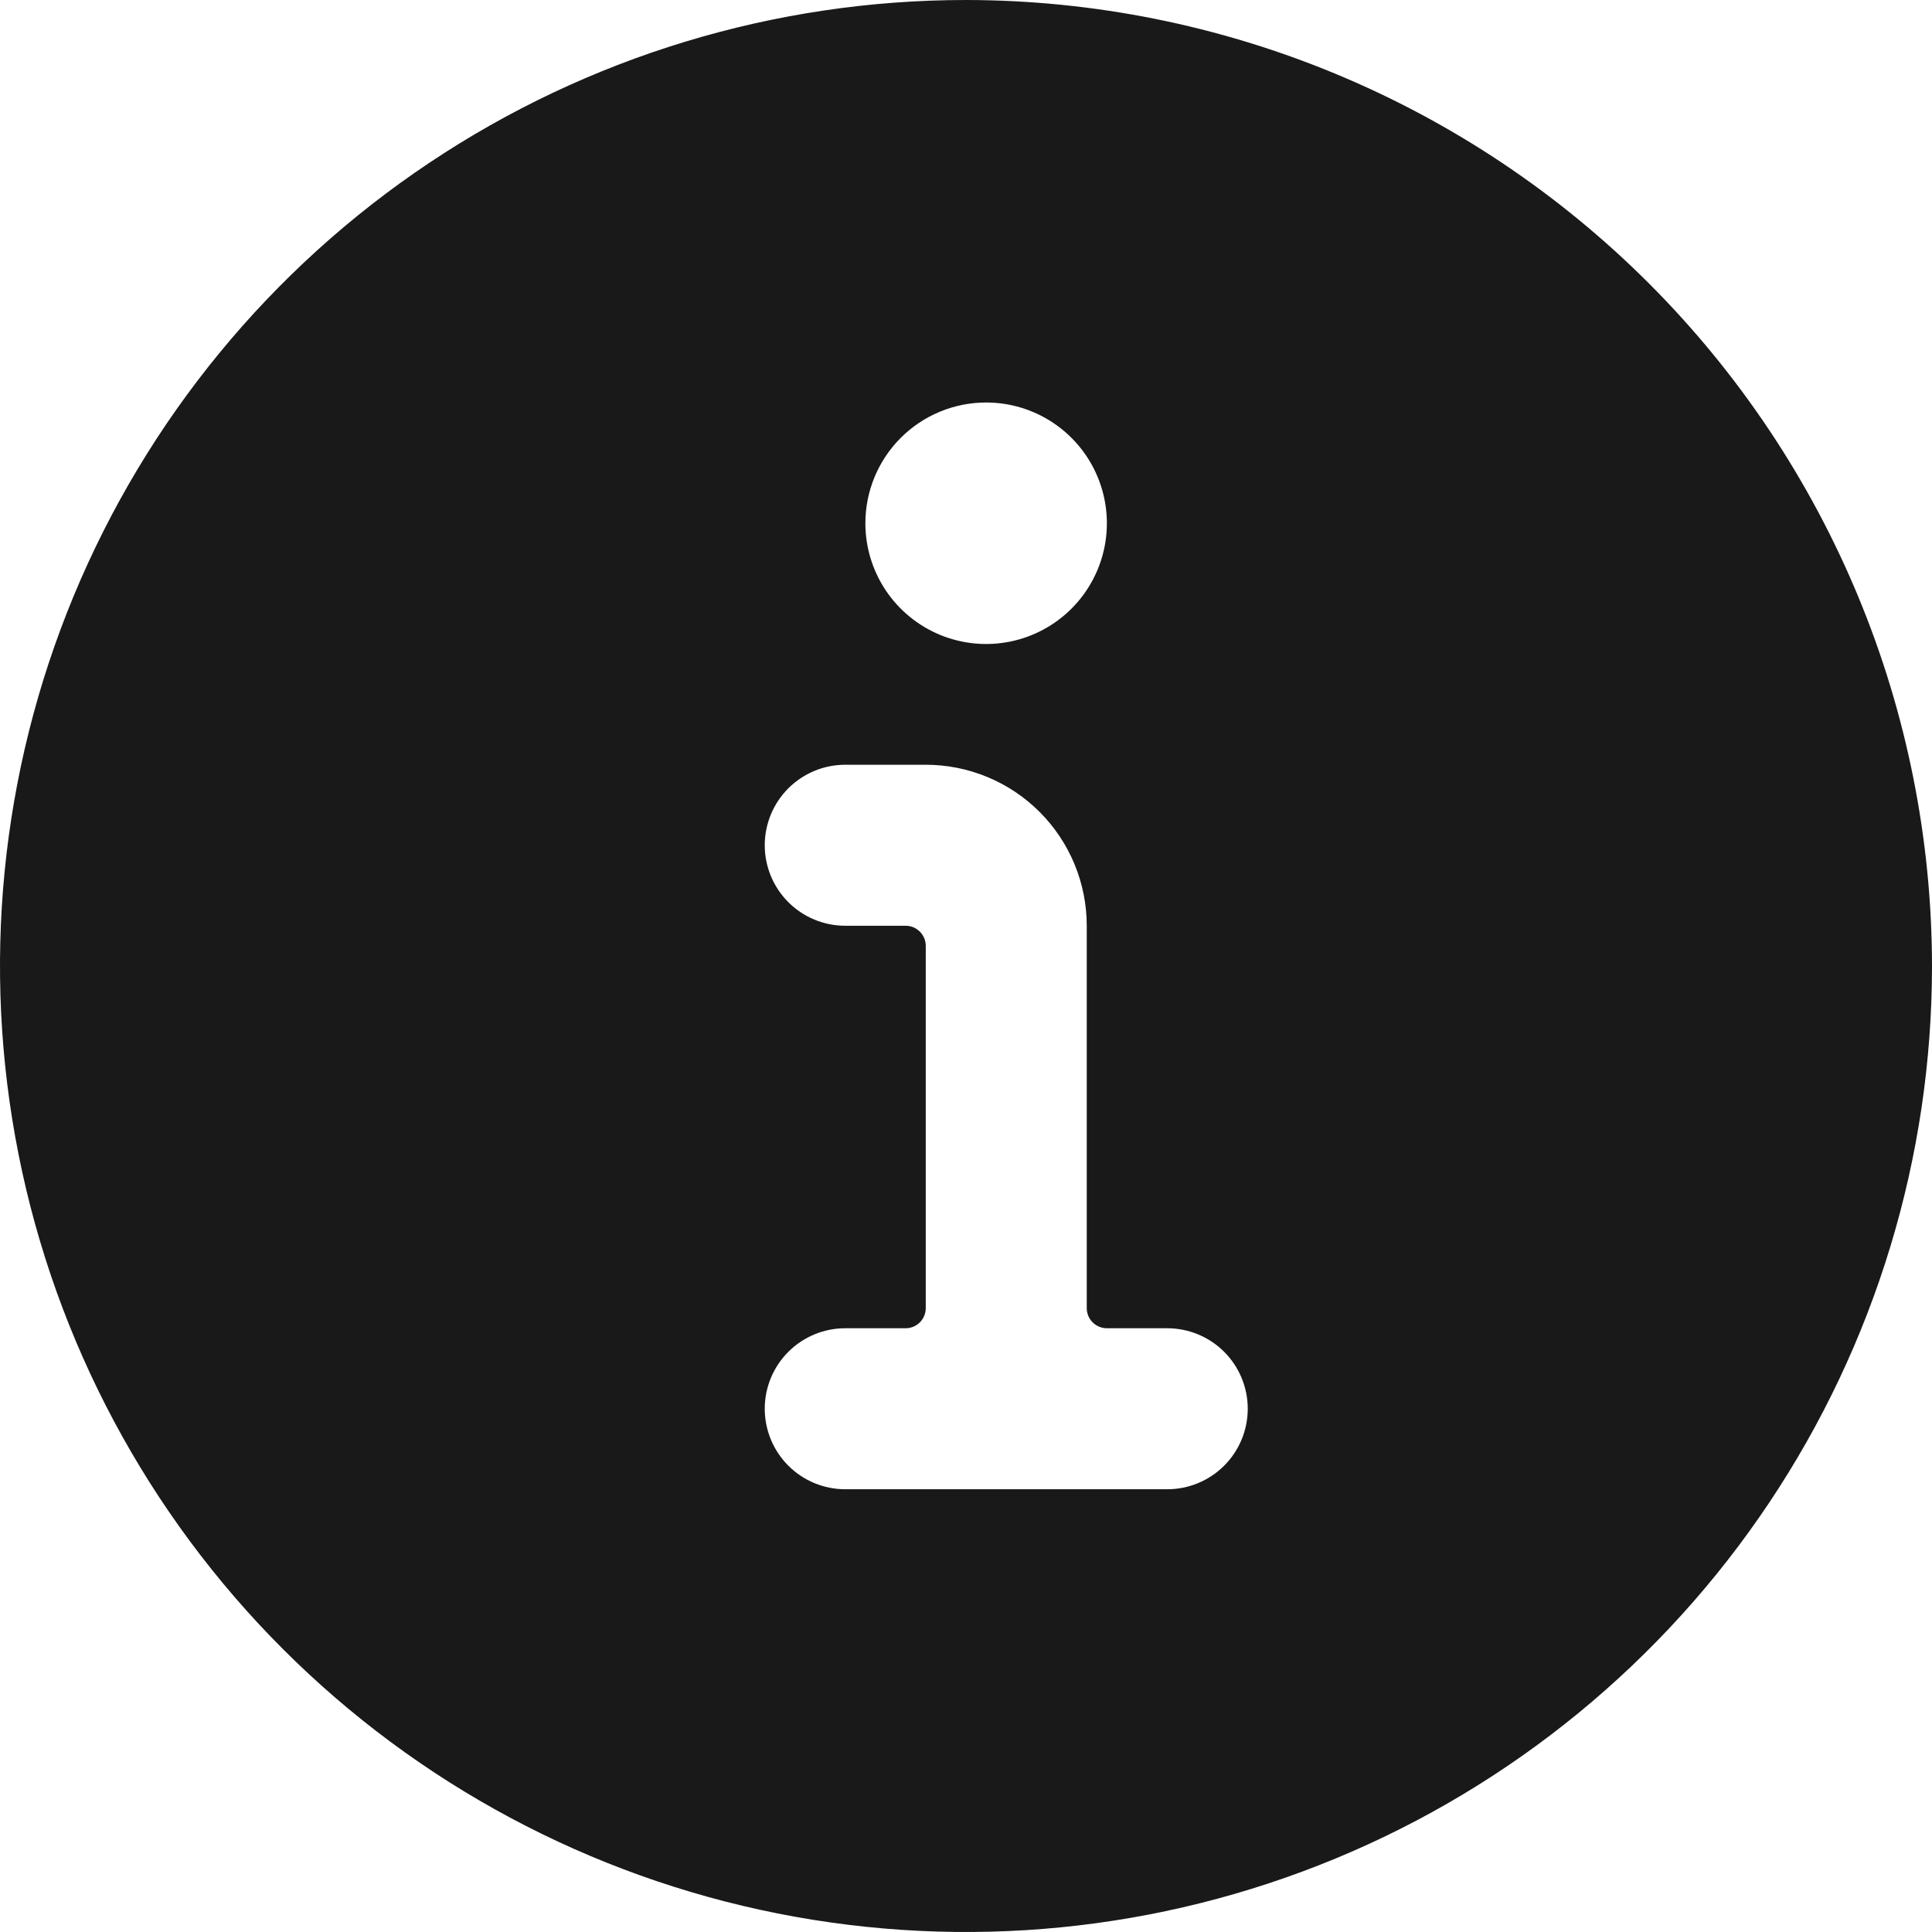 <svg width="1200" height="1200" viewBox="0 0 1200 1200" fill="none" xmlns="http://www.w3.org/2000/svg">
<g clip-path="url(#clip0)">
<path d="M600 0C481.332 0 365.328 35.189 266.658 101.118C167.989 167.047 91.085 260.755 45.672 370.39C0.26 480.026 -11.622 600.665 11.529 717.055C34.68 833.445 91.825 940.355 175.736 1024.27C259.648 1108.18 366.558 1165.32 482.946 1188.47C599.335 1211.62 719.975 1199.74 829.61 1154.33C939.245 1108.92 1032.96 1032.01 1098.88 933.34C1164.81 834.675 1200 718.67 1200 600C1199.83 440.923 1136.56 288.411 1024.08 175.926C911.59 63.441 759.075 0.172 600 0ZM612.5 250C627.335 250 641.835 254.399 654.17 262.64C666.5 270.881 676.115 282.595 681.79 296.299C687.47 310.003 688.955 325.083 686.06 339.632C683.165 354.181 676.02 367.544 665.535 378.033C655.045 388.522 641.68 395.665 627.13 398.559C612.585 401.453 597.505 399.968 583.8 394.291C570.095 388.615 558.38 379.002 550.14 366.668C541.9 354.334 537.5 339.834 537.5 325C537.5 305.109 545.4 286.032 559.465 271.967C573.53 257.902 592.61 250 612.5 250ZM725 925H525C511.74 925 499.022 919.73 489.645 910.355C480.268 900.98 475 888.26 475 875C475 861.74 480.268 849.02 489.645 839.645C499.022 830.27 511.74 825 525 825H562.5C565.815 825 568.995 823.685 571.34 821.34C573.685 818.995 575 815.815 575 812.5V587.5C575 584.185 573.685 581.005 571.34 578.66C568.995 576.315 565.815 575 562.5 575H525C511.74 575 499.022 569.73 489.645 560.355C480.268 550.98 475 538.26 475 525C475 511.74 480.268 499.022 489.645 489.645C499.022 480.268 511.74 475 525 475H575C601.52 475 626.955 485.536 645.71 504.29C664.465 523.045 675 548.48 675 575V812.5C675 815.815 676.315 818.995 678.66 821.34C681.005 823.685 684.185 825 687.5 825H725C738.26 825 750.98 830.27 760.355 839.645C769.73 849.02 775 861.74 775 875C775 888.26 769.73 900.98 760.355 910.355C750.98 919.73 738.26 925 725 925Z" fill="#191919"/>
</g>
<defs>
<clipPath id="clip0">
<rect width="1200" height="1200" fill="white"/>
</clipPath>
</defs>
</svg>
